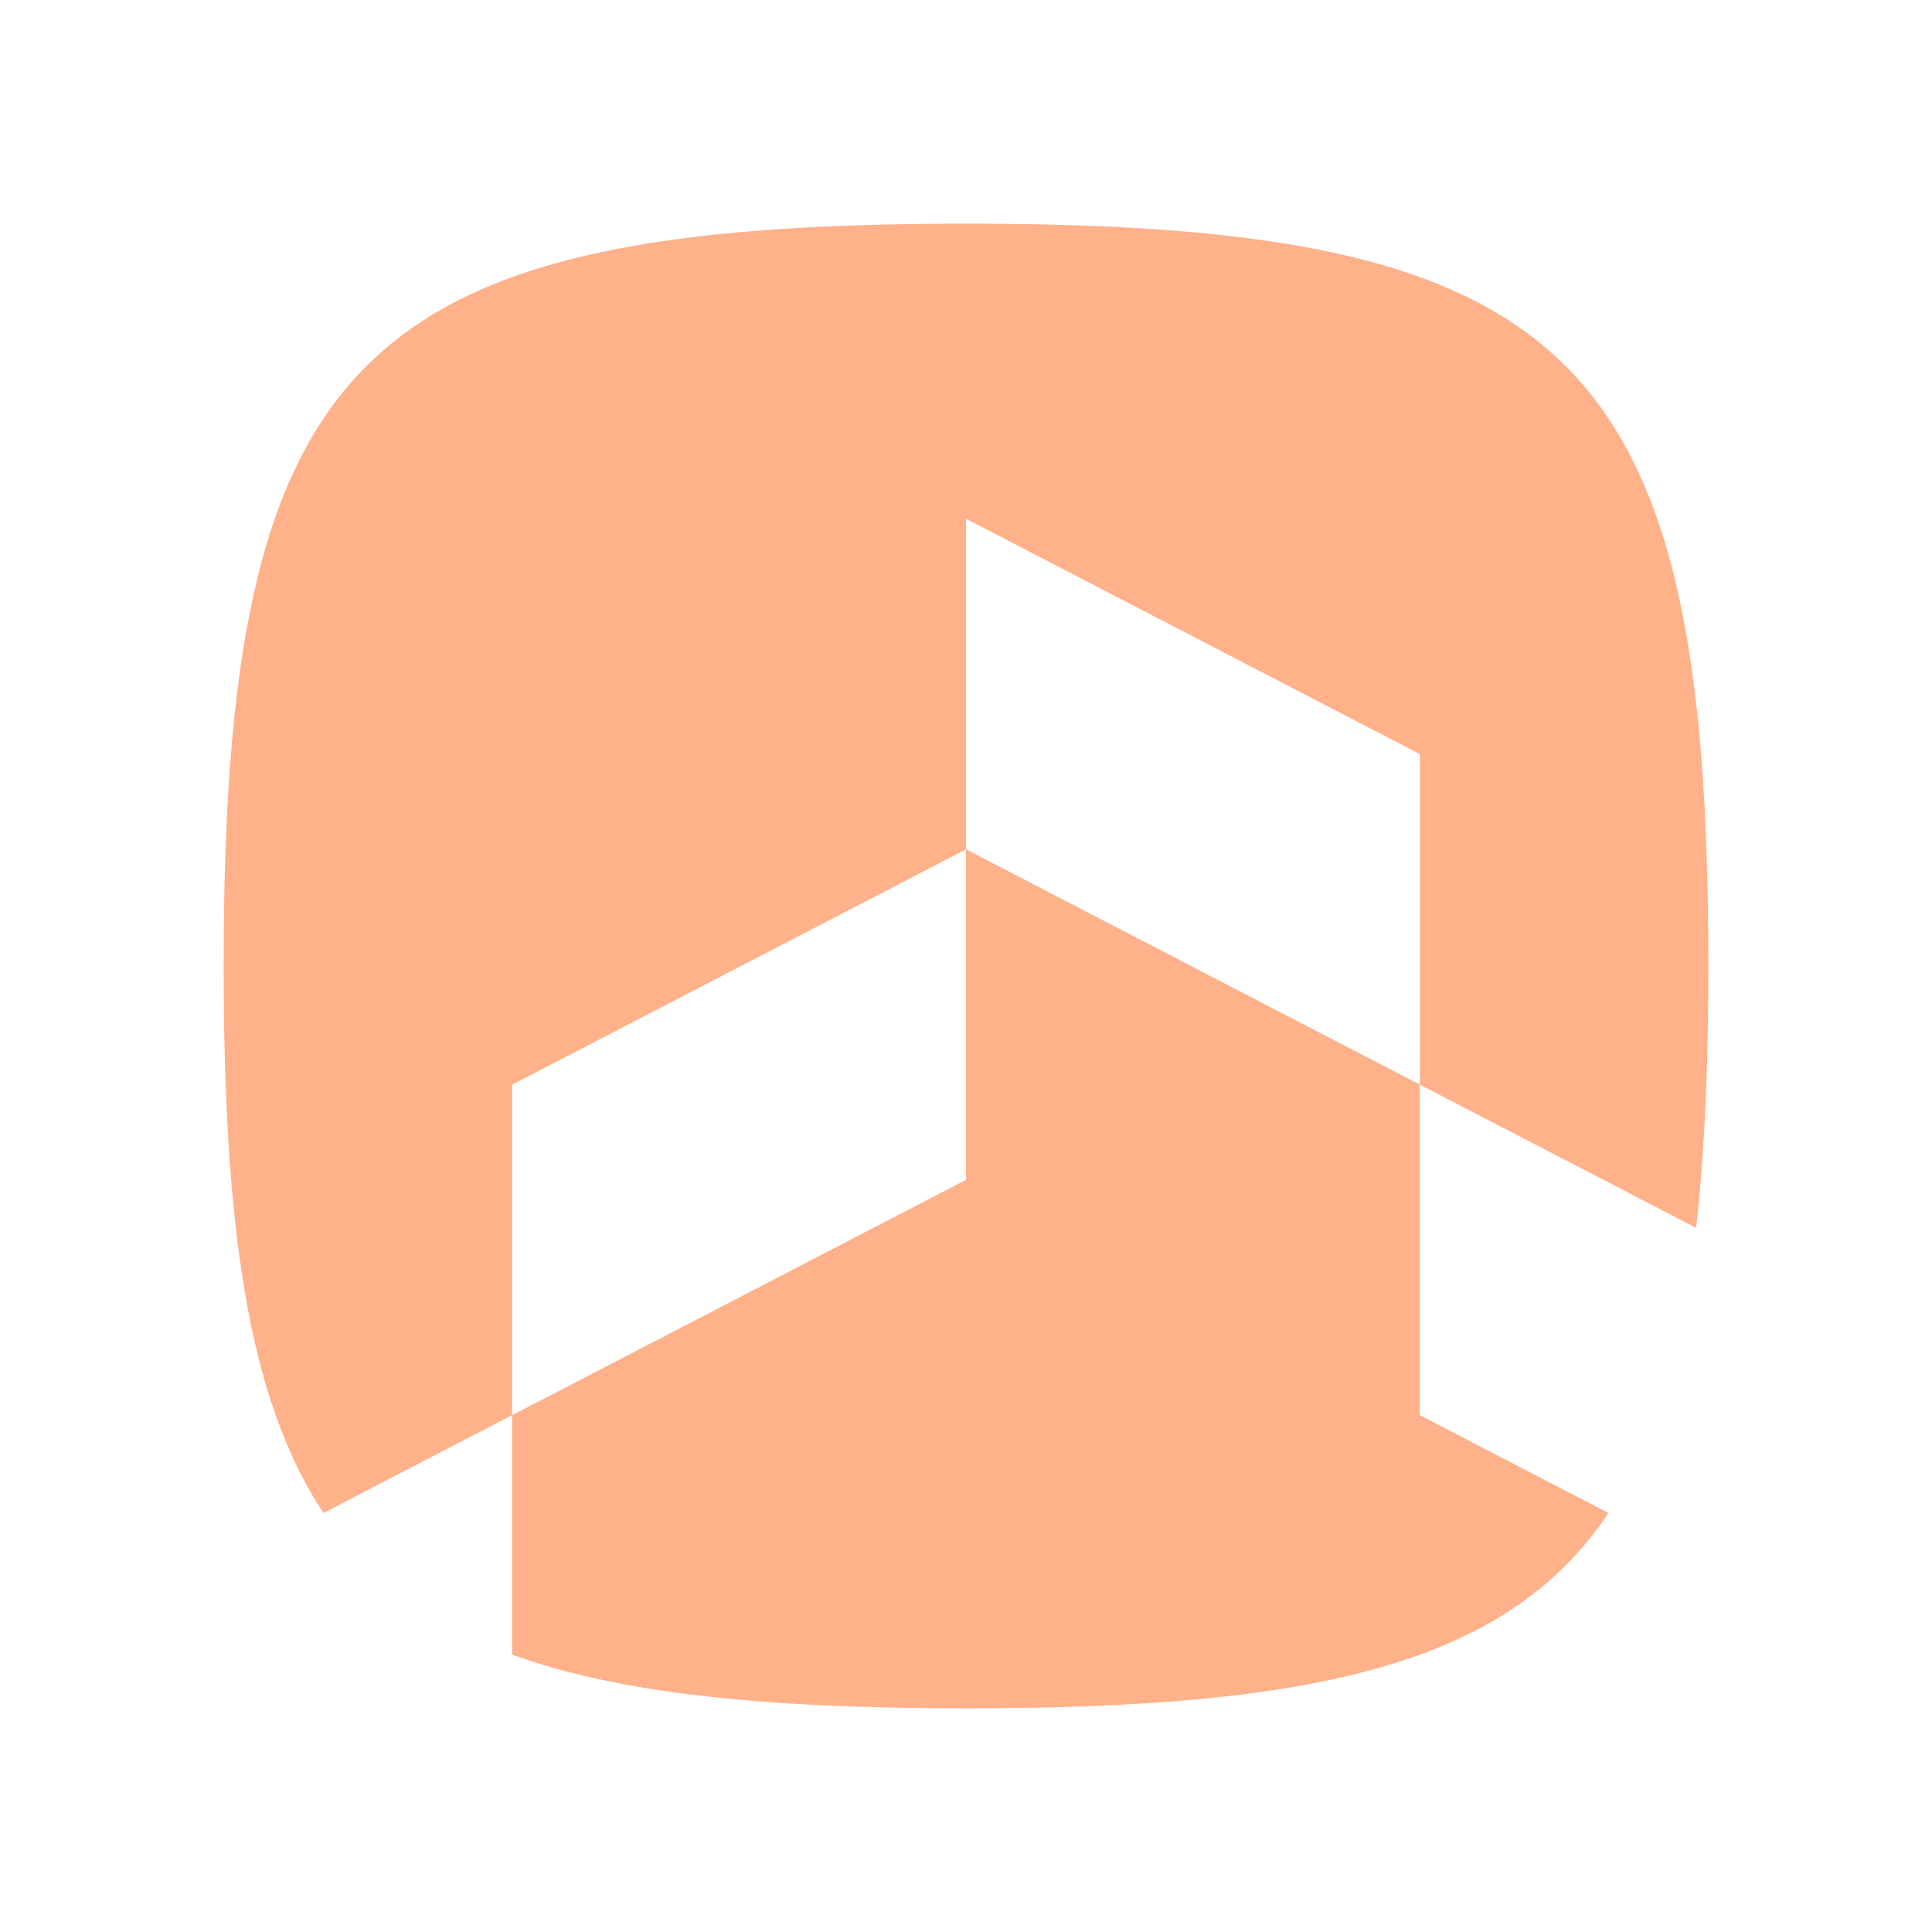 <?xml version="1.0" encoding="UTF-8"?>
<svg xmlns="http://www.w3.org/2000/svg" id="Layer_1" version="1.1" viewBox="0 0 512 512">
  <defs>
    <style>
      .st0 {
        fill: #ffb18a;
      }
    </style>
  </defs>
  <path class="st0" d="M376.26,287.43l-120.26-62.36v-87.59l120.26,62.36v87.59l73.22,37.96c2.28-20.04,3.25-43.01,3.25-69.4,0-161.53-35.2-196.72-196.73-196.72S59.27,94.47,59.27,256c0,69.05,6.48,114.95,26.45,144.95l50-25.93v63.47c28.91,10.49,67.92,14.23,120.26,14.23,92.49,0,143.51-11.59,170.27-51.77l-50-25.93v-87.59ZM256,312.67l-120.26,62.36v-87.59l120.26-62.36v87.59Z"></path>
</svg>
